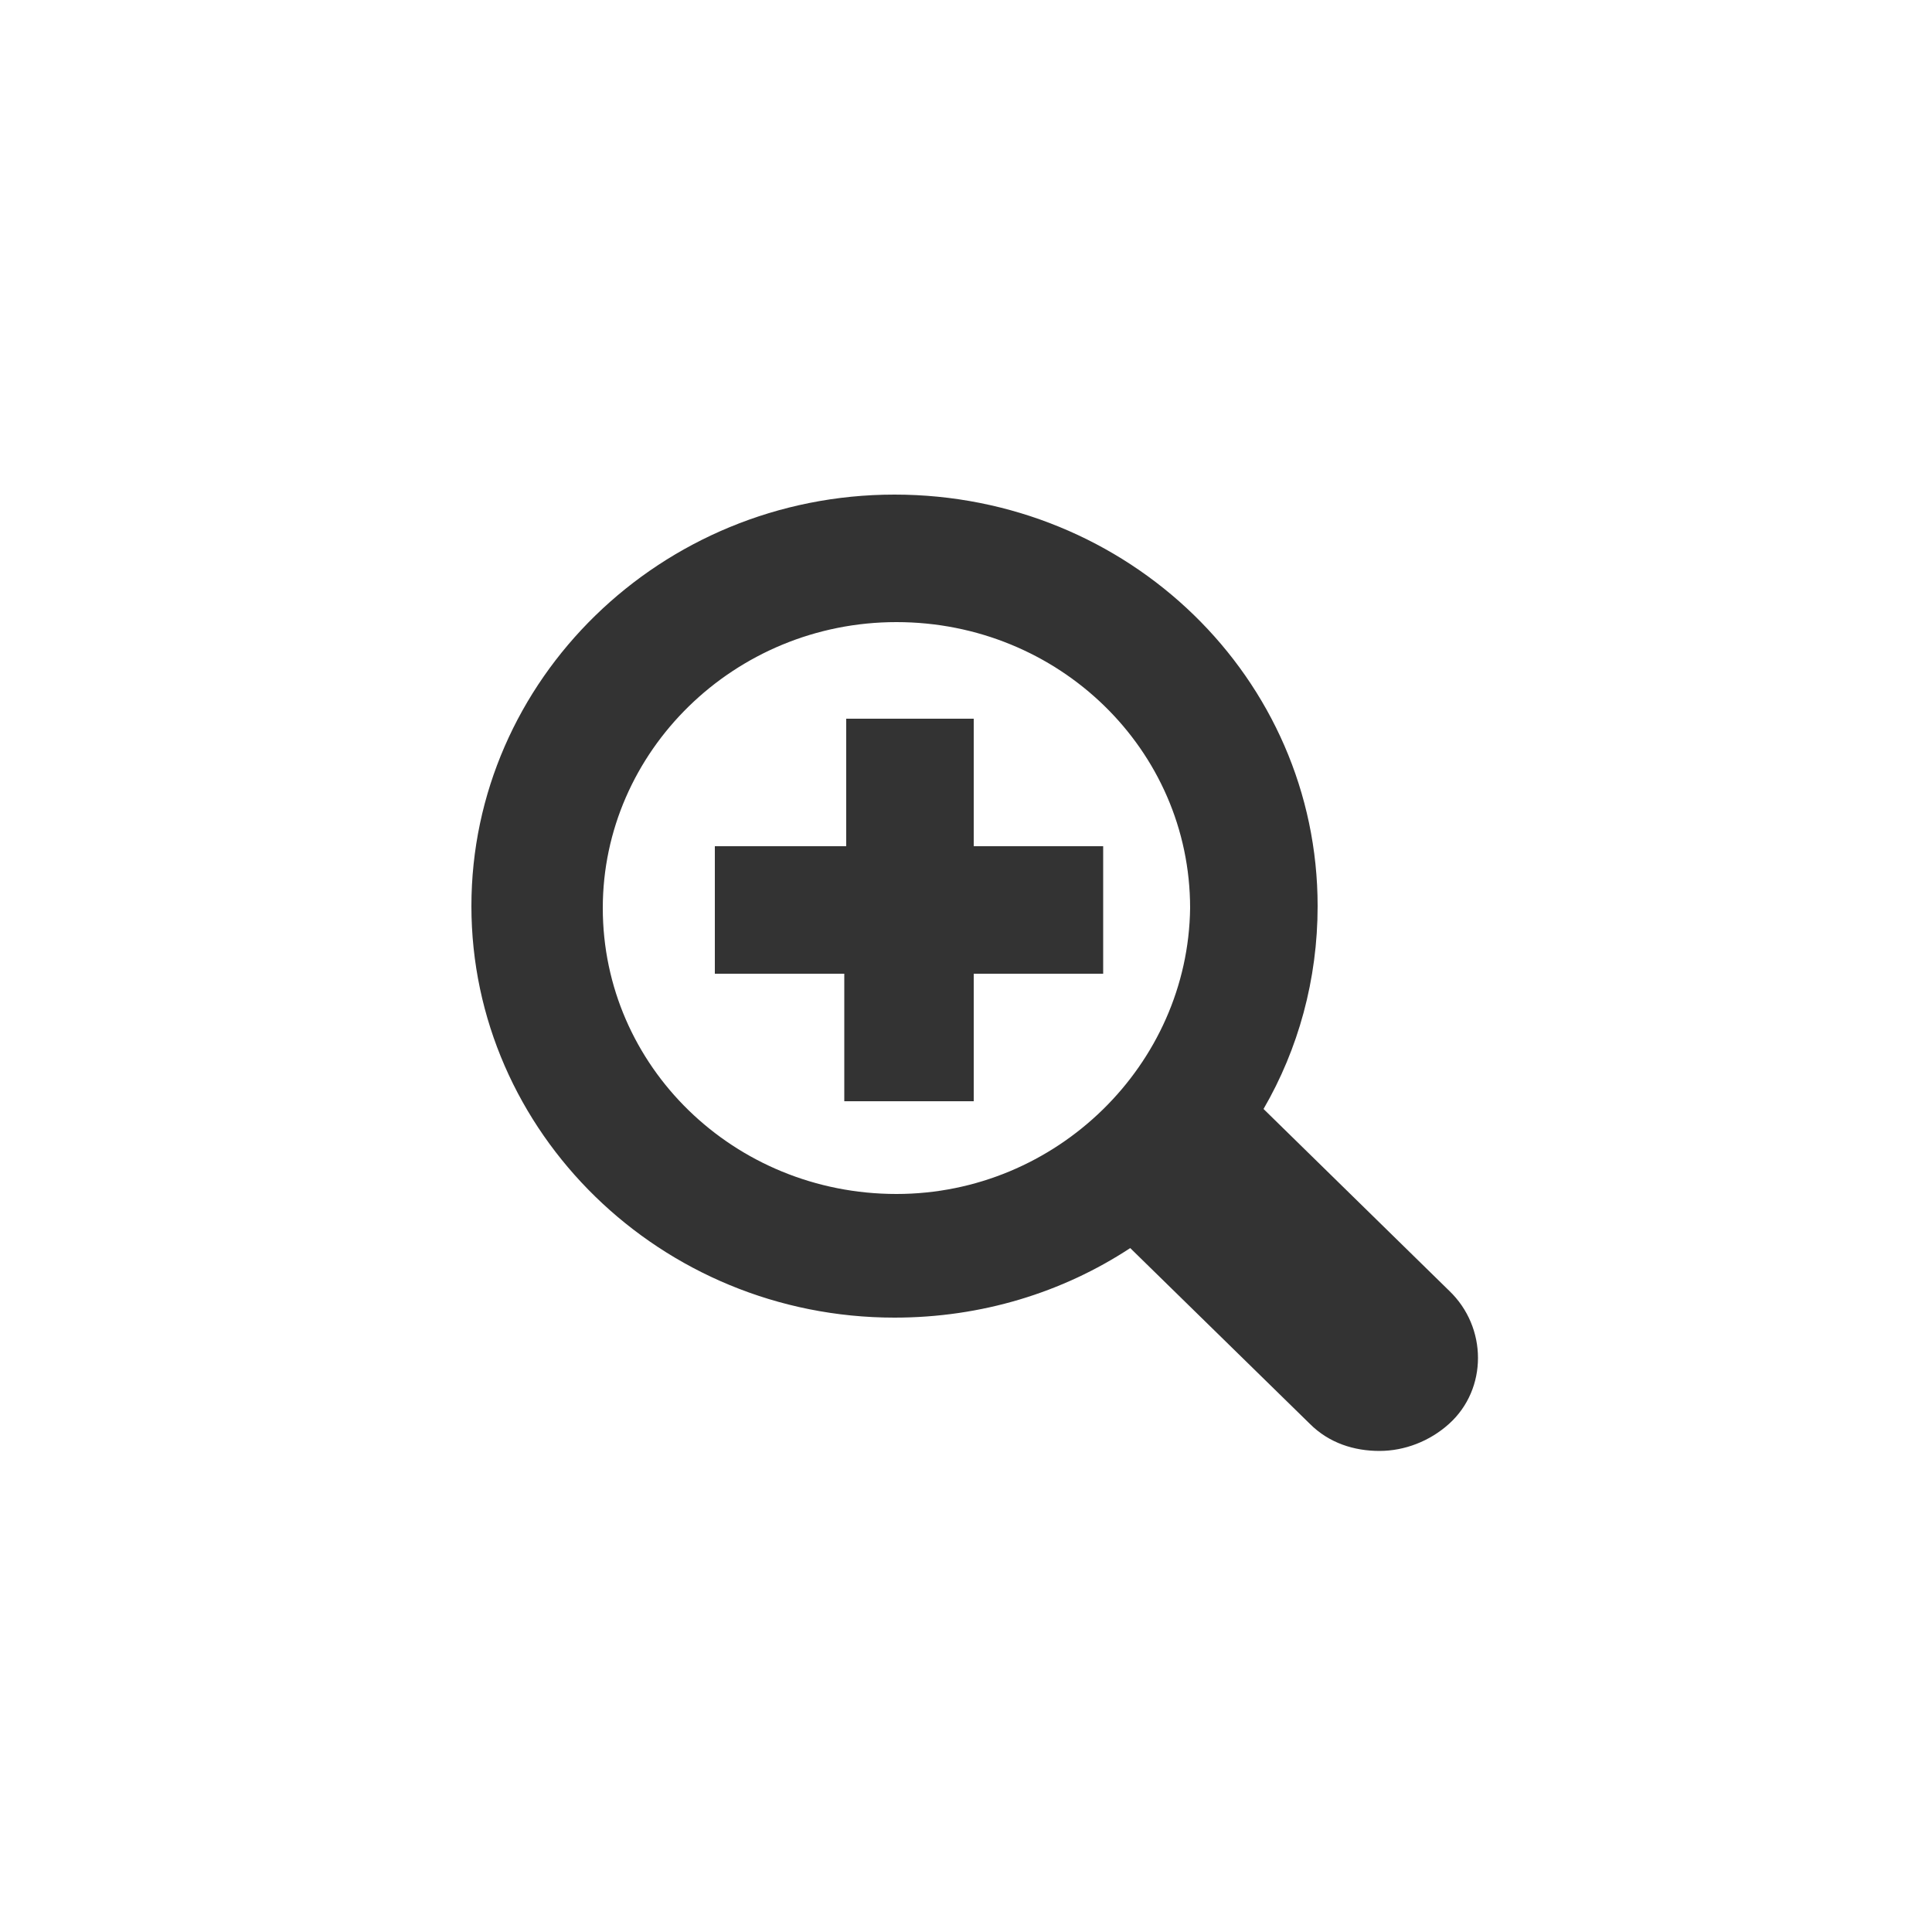 <?xml version="1.0" encoding="utf-8"?>
<!-- Generator: Adobe Illustrator 17.1.0, SVG Export Plug-In . SVG Version: 6.00 Build 0)  -->
<!DOCTYPE svg PUBLIC "-//W3C//DTD SVG 1.1//EN" "http://www.w3.org/Graphics/SVG/1.1/DTD/svg11.dtd">
<svg version="1.1" id="Layer_1" xmlns="http://www.w3.org/2000/svg" xmlns:xlink="http://www.w3.org/1999/xlink" x="0px" y="0px"
	 viewBox="0 0 100 100" enable-background="new 0 0 100 100" xml:space="preserve">
<g>
	<g>
		<path fill="#333333" d="M75,66.8l-9.6-9.4c1.8-3.1,2.8-6.7,2.8-10.5c0-11.8-9.8-21.3-21.9-21.3c-12.1,0-21.9,9.6-21.9,21.3
			s9.8,21.3,21.9,21.3c4.5,0,8.7-1.3,12.2-3.6l9.3,9.1c1,1,2.3,1.4,3.6,1.4c1.3,0,2.6-0.5,3.6-1.4C77,71.9,77,68.7,75,66.8z
			 M46.4,61.8c-8.4,0-15.2-6.6-15.2-14.8c0-8.1,6.8-14.8,15.2-14.8c8.4,0,15.2,6.6,15.2,14.8C61.5,55.1,54.7,61.8,46.4,61.8z
			 M50.5,37.2h-6.7v6.6H37v6.6h6.7v6.6h6.7v-6.6h6.7v-6.6h-6.7V37.2z"/>
	</g>
</g>
</svg>
